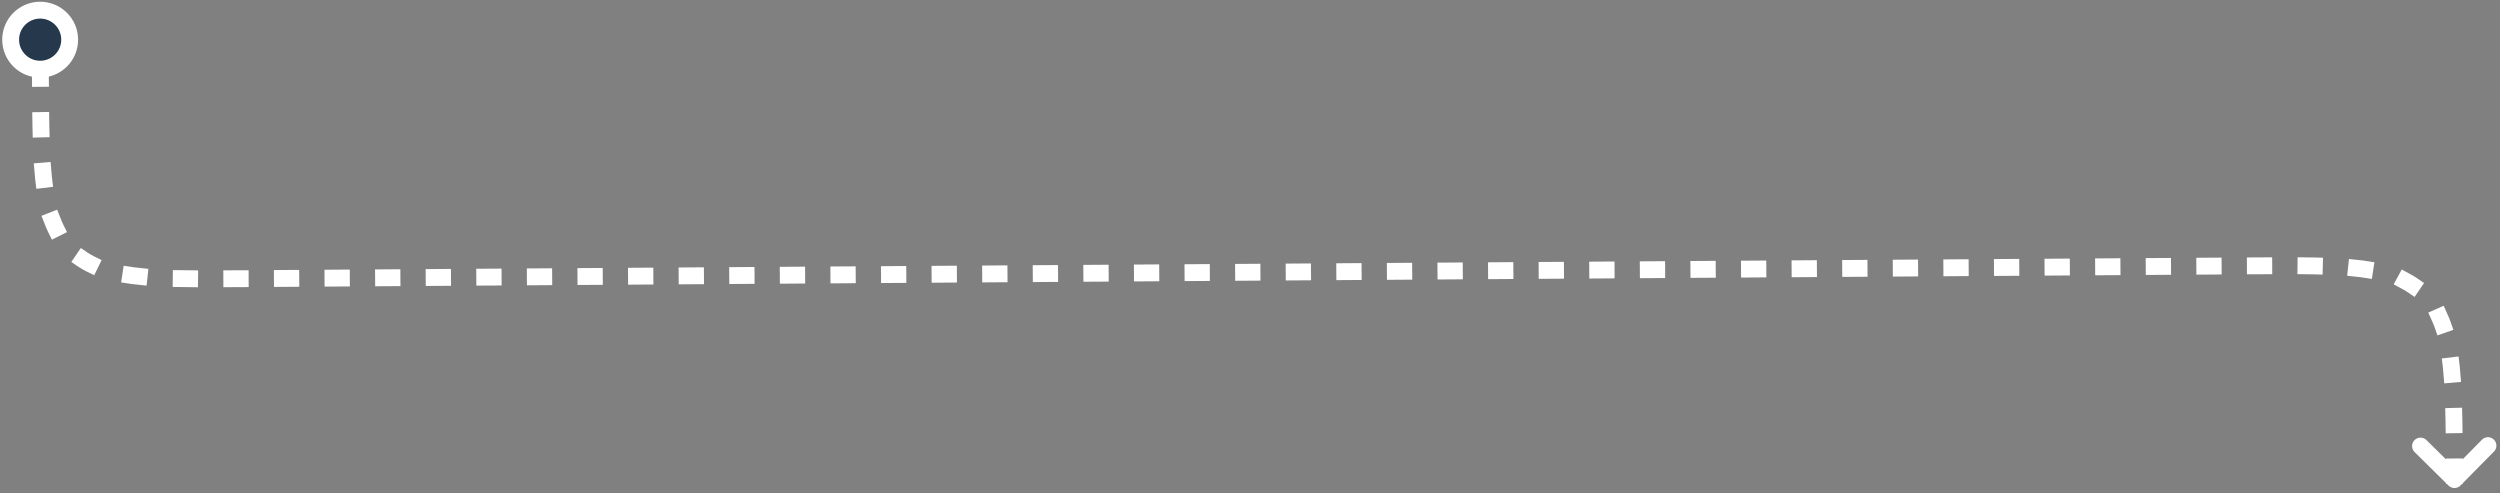 <svg xmlns="http://www.w3.org/2000/svg" width="593" height="117" fill="none"><rect width="100%" height="100%" fill="#808080" stroke="none"/><path stroke="#fff" stroke-dasharray="2 10" stroke-linecap="square" stroke-linejoin="round" stroke-width="4" d="m582.197 112.755-.013-2c-.144-22.627-.216-33.94-7.291-40.925-7.074-6.984-18.387-6.912-41.014-6.767l-475.99 3.04c-22.628.145-33.941.218-41.015-6.767C9.8 52.352 9.727 41.038 9.583 18.411l-.013-2"/><circle r="7" fill="#26384B" stroke="#fff" stroke-linecap="round" stroke-linejoin="round" stroke-width="4" transform="scale(-1 1) rotate(-89.634 -.027 9.499)"/><path stroke="#fff" stroke-linecap="round" stroke-linejoin="round" stroke-width="4" d="m574.147 105.806 8.051 7.949 7.948-8.051"/></svg>